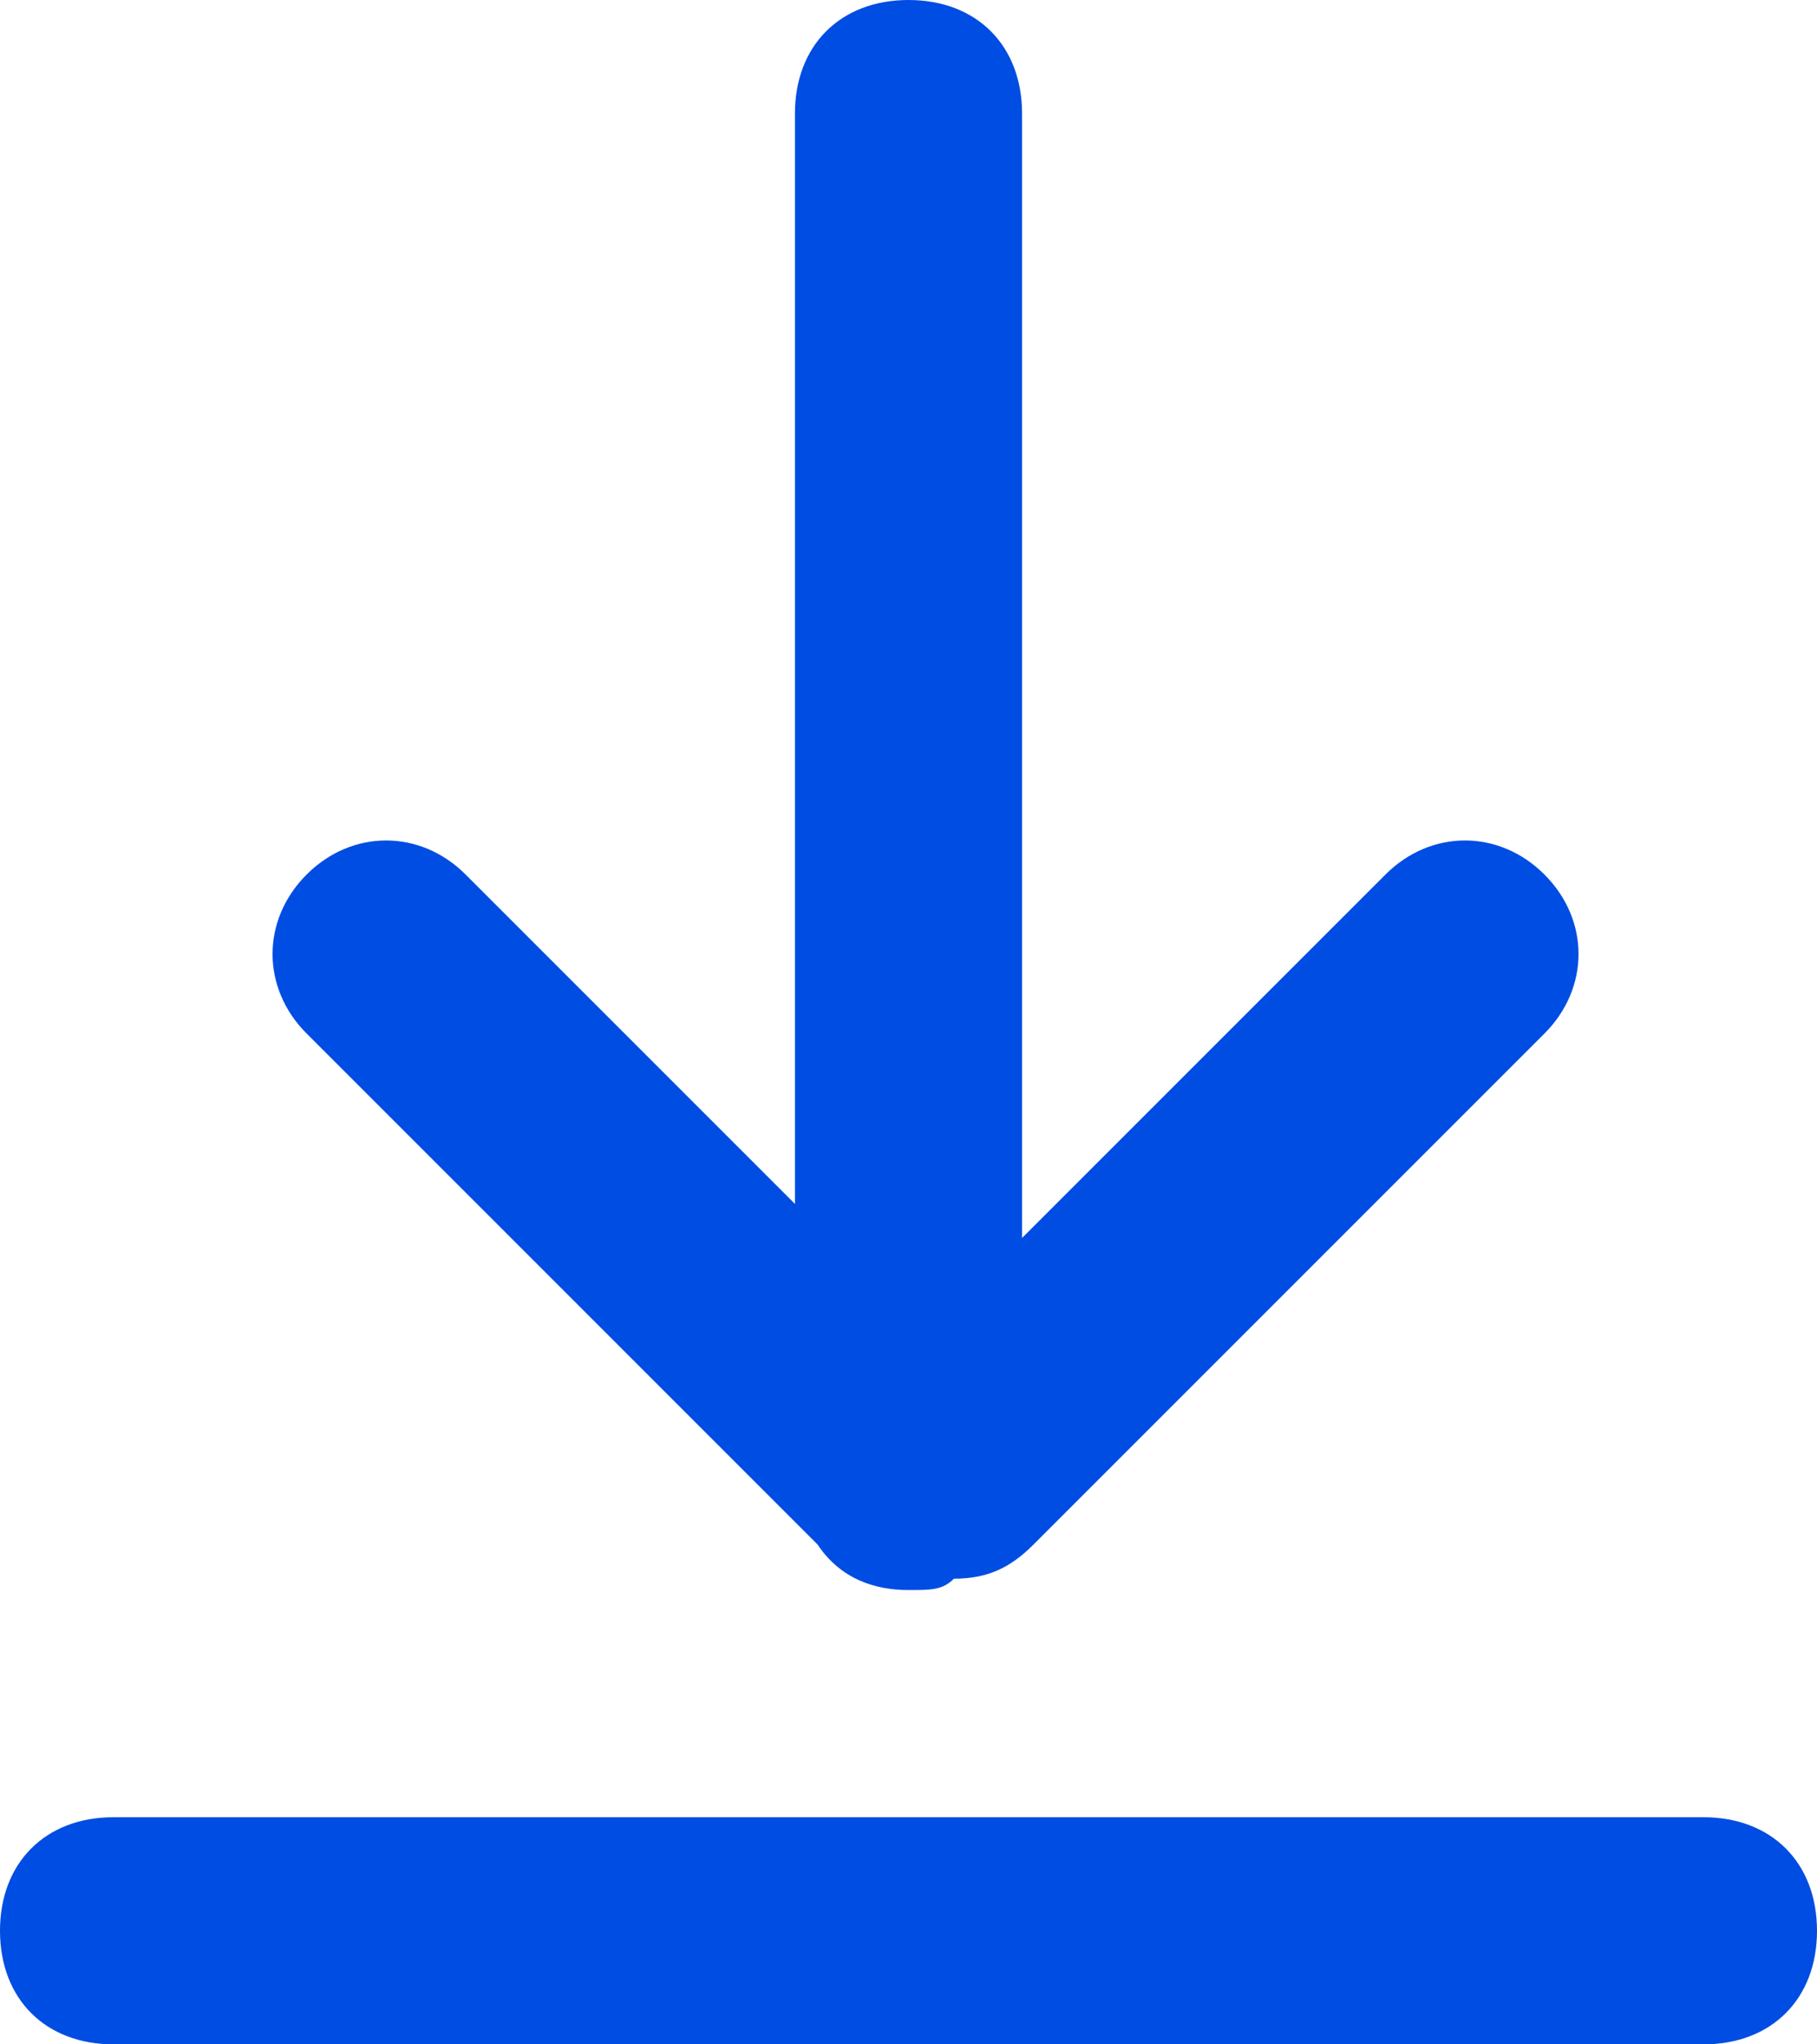 <svg xmlns="http://www.w3.org/2000/svg" xmlns:xlink="http://www.w3.org/1999/xlink" id="Layer_1" x="0px" y="0px" viewBox="0 0 16 18" style="enable-background:new 0 0 16 18;" xml:space="preserve"><g>	<path style="fill:#004DE3;" d="M15,16H1c-0.6,0-1,0.4-1,1s0.4,1,1,1h14c0.6,0,1-0.4,1-1S15.6,16,15,16z"></path>	<path style="fill:#004DE3;" d="M7.2,13.6C7.2,13.6,7.2,13.6,7.2,13.6C7.4,13.9,7.7,14,8,14c0.2,0,0.3,0,0.4-0.1  c0.3,0,0.5-0.1,0.7-0.3l4.5-4.5c0.4-0.4,0.4-1,0-1.4c-0.4-0.4-1-0.4-1.4,0L9,10.9V1c0-0.6-0.4-1-1-1S7,0.4,7,1v9.6L4.1,7.7  c-0.4-0.4-1-0.4-1.4,0c-0.4,0.4-0.4,1,0,1.4L7.2,13.6z"></path></g></svg>
